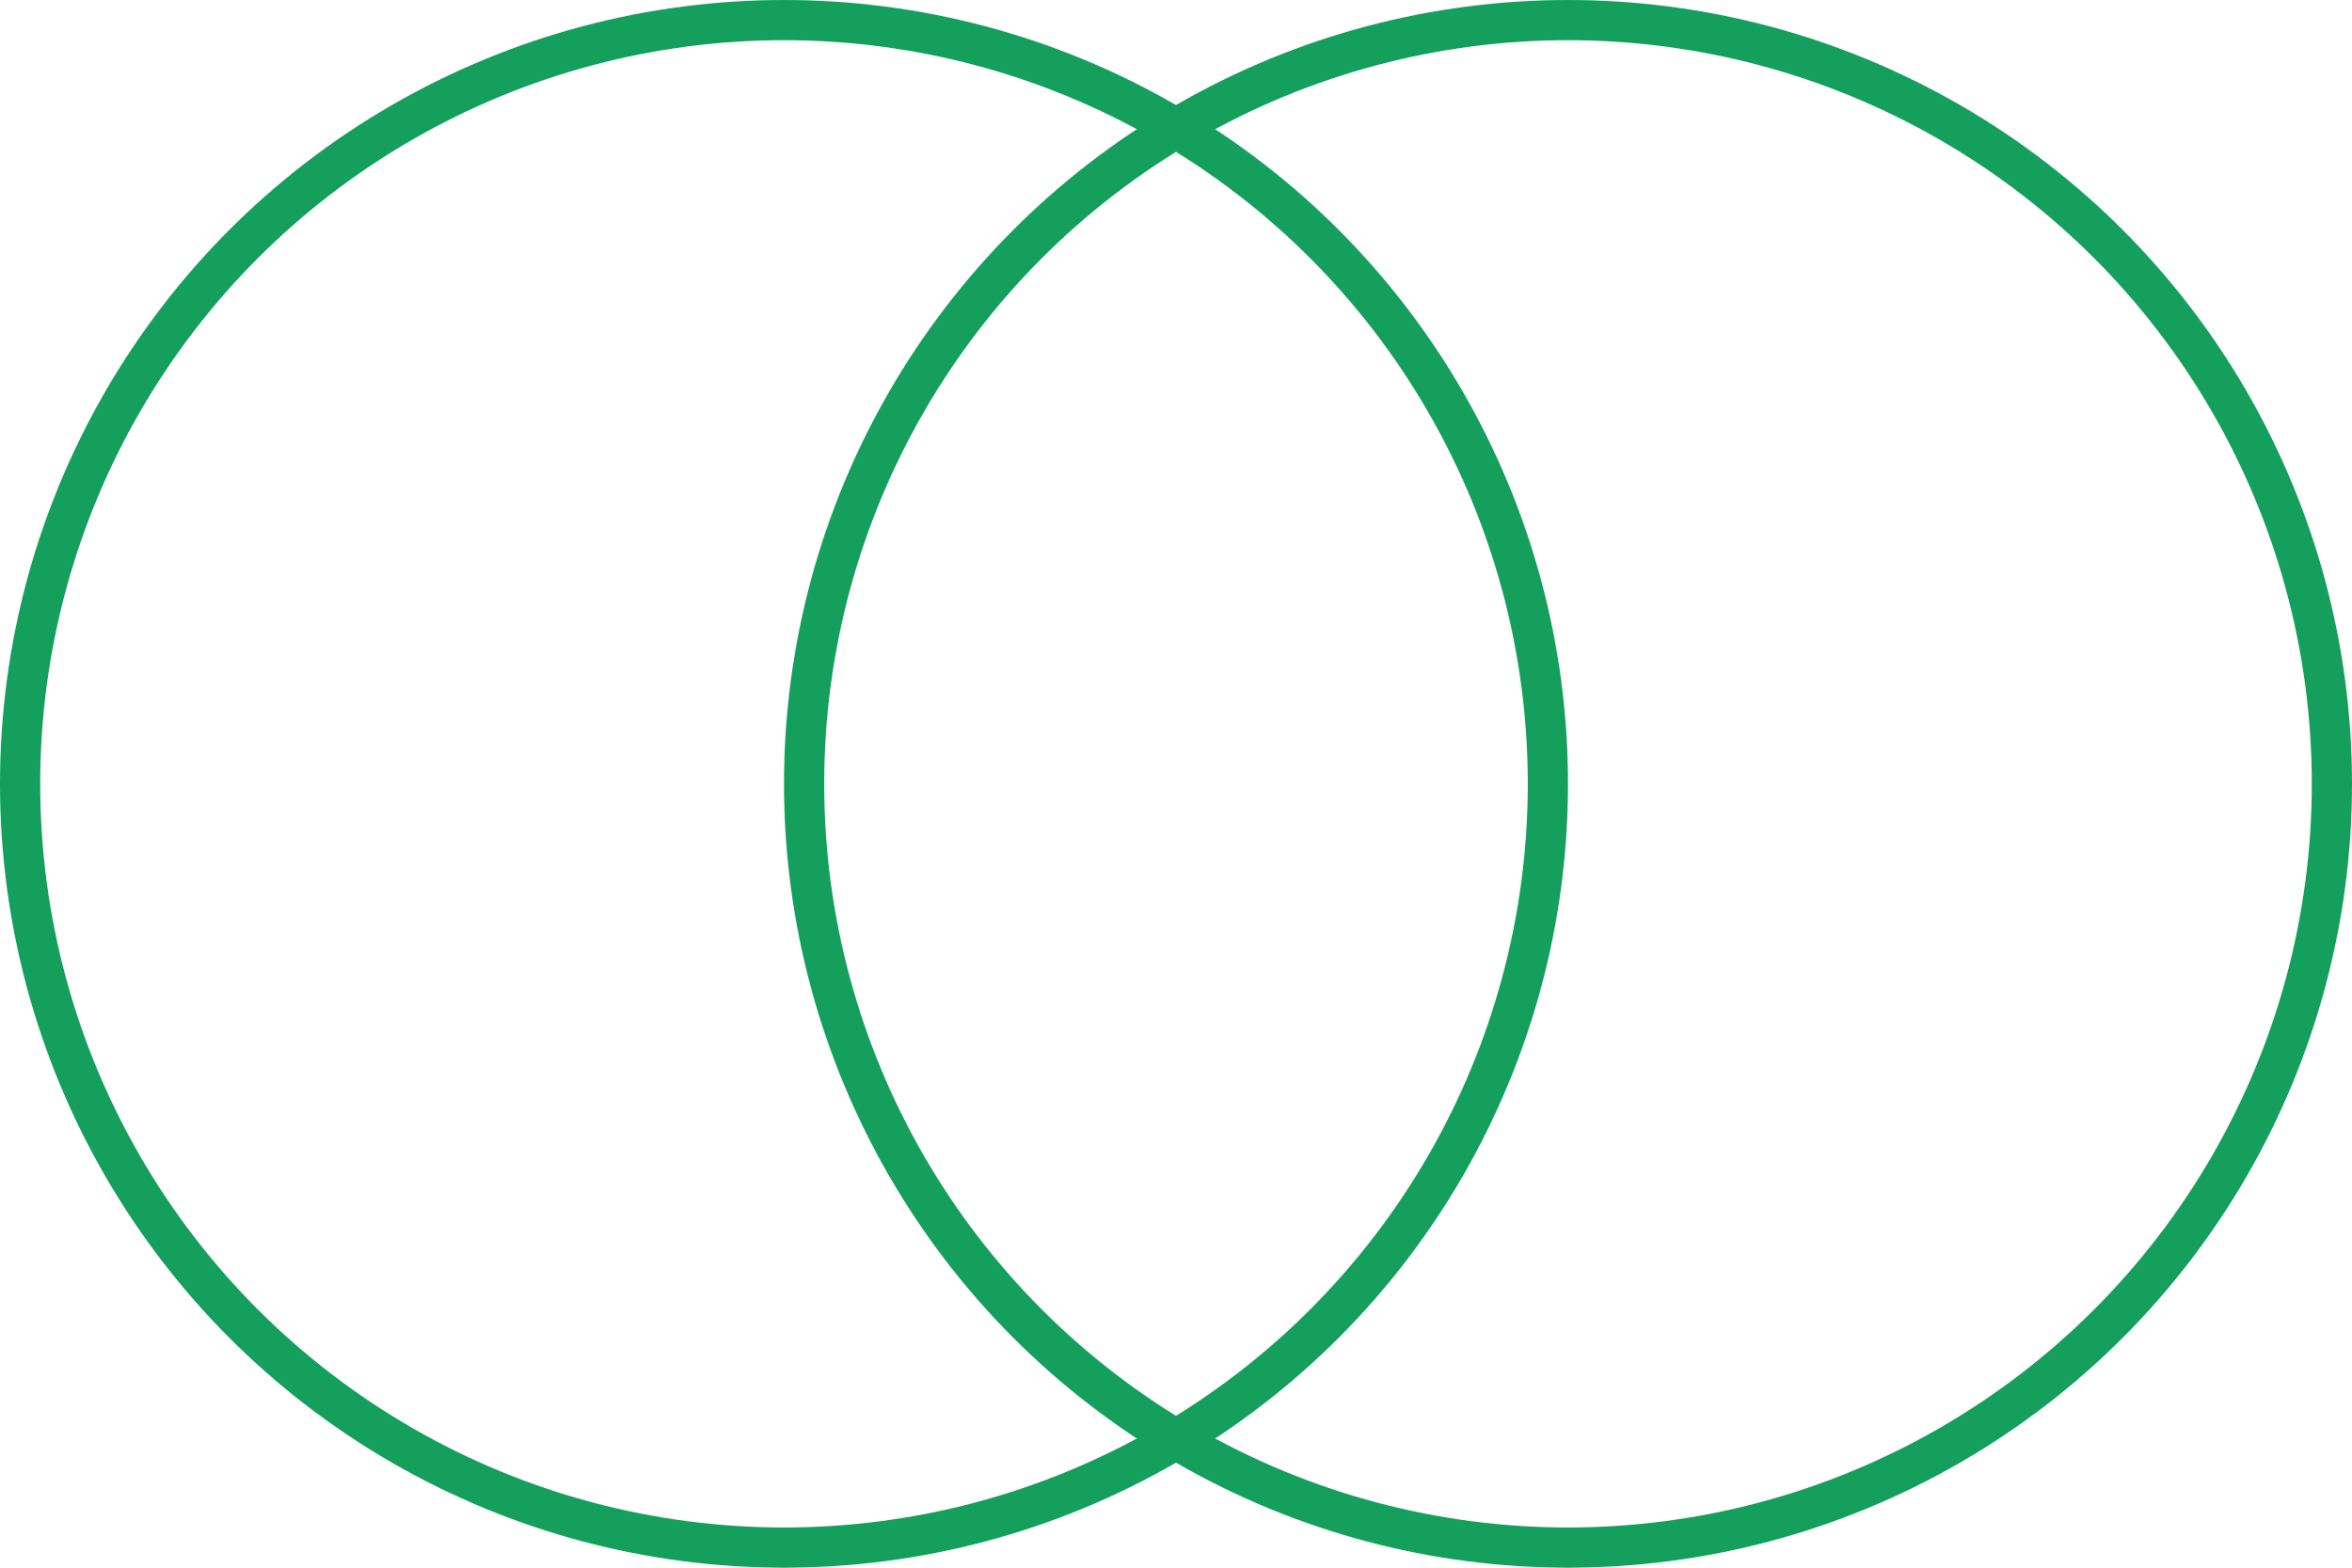 <svg width="117" height="78" viewBox="0 0 117 78" fill="none" xmlns="http://www.w3.org/2000/svg">
<circle cx="39" cy="39" r="38" stroke="#149F5C" stroke-width="2"/>
<circle cx="78" cy="39" r="38" stroke="#149F5C" stroke-width="2"/>
</svg>
